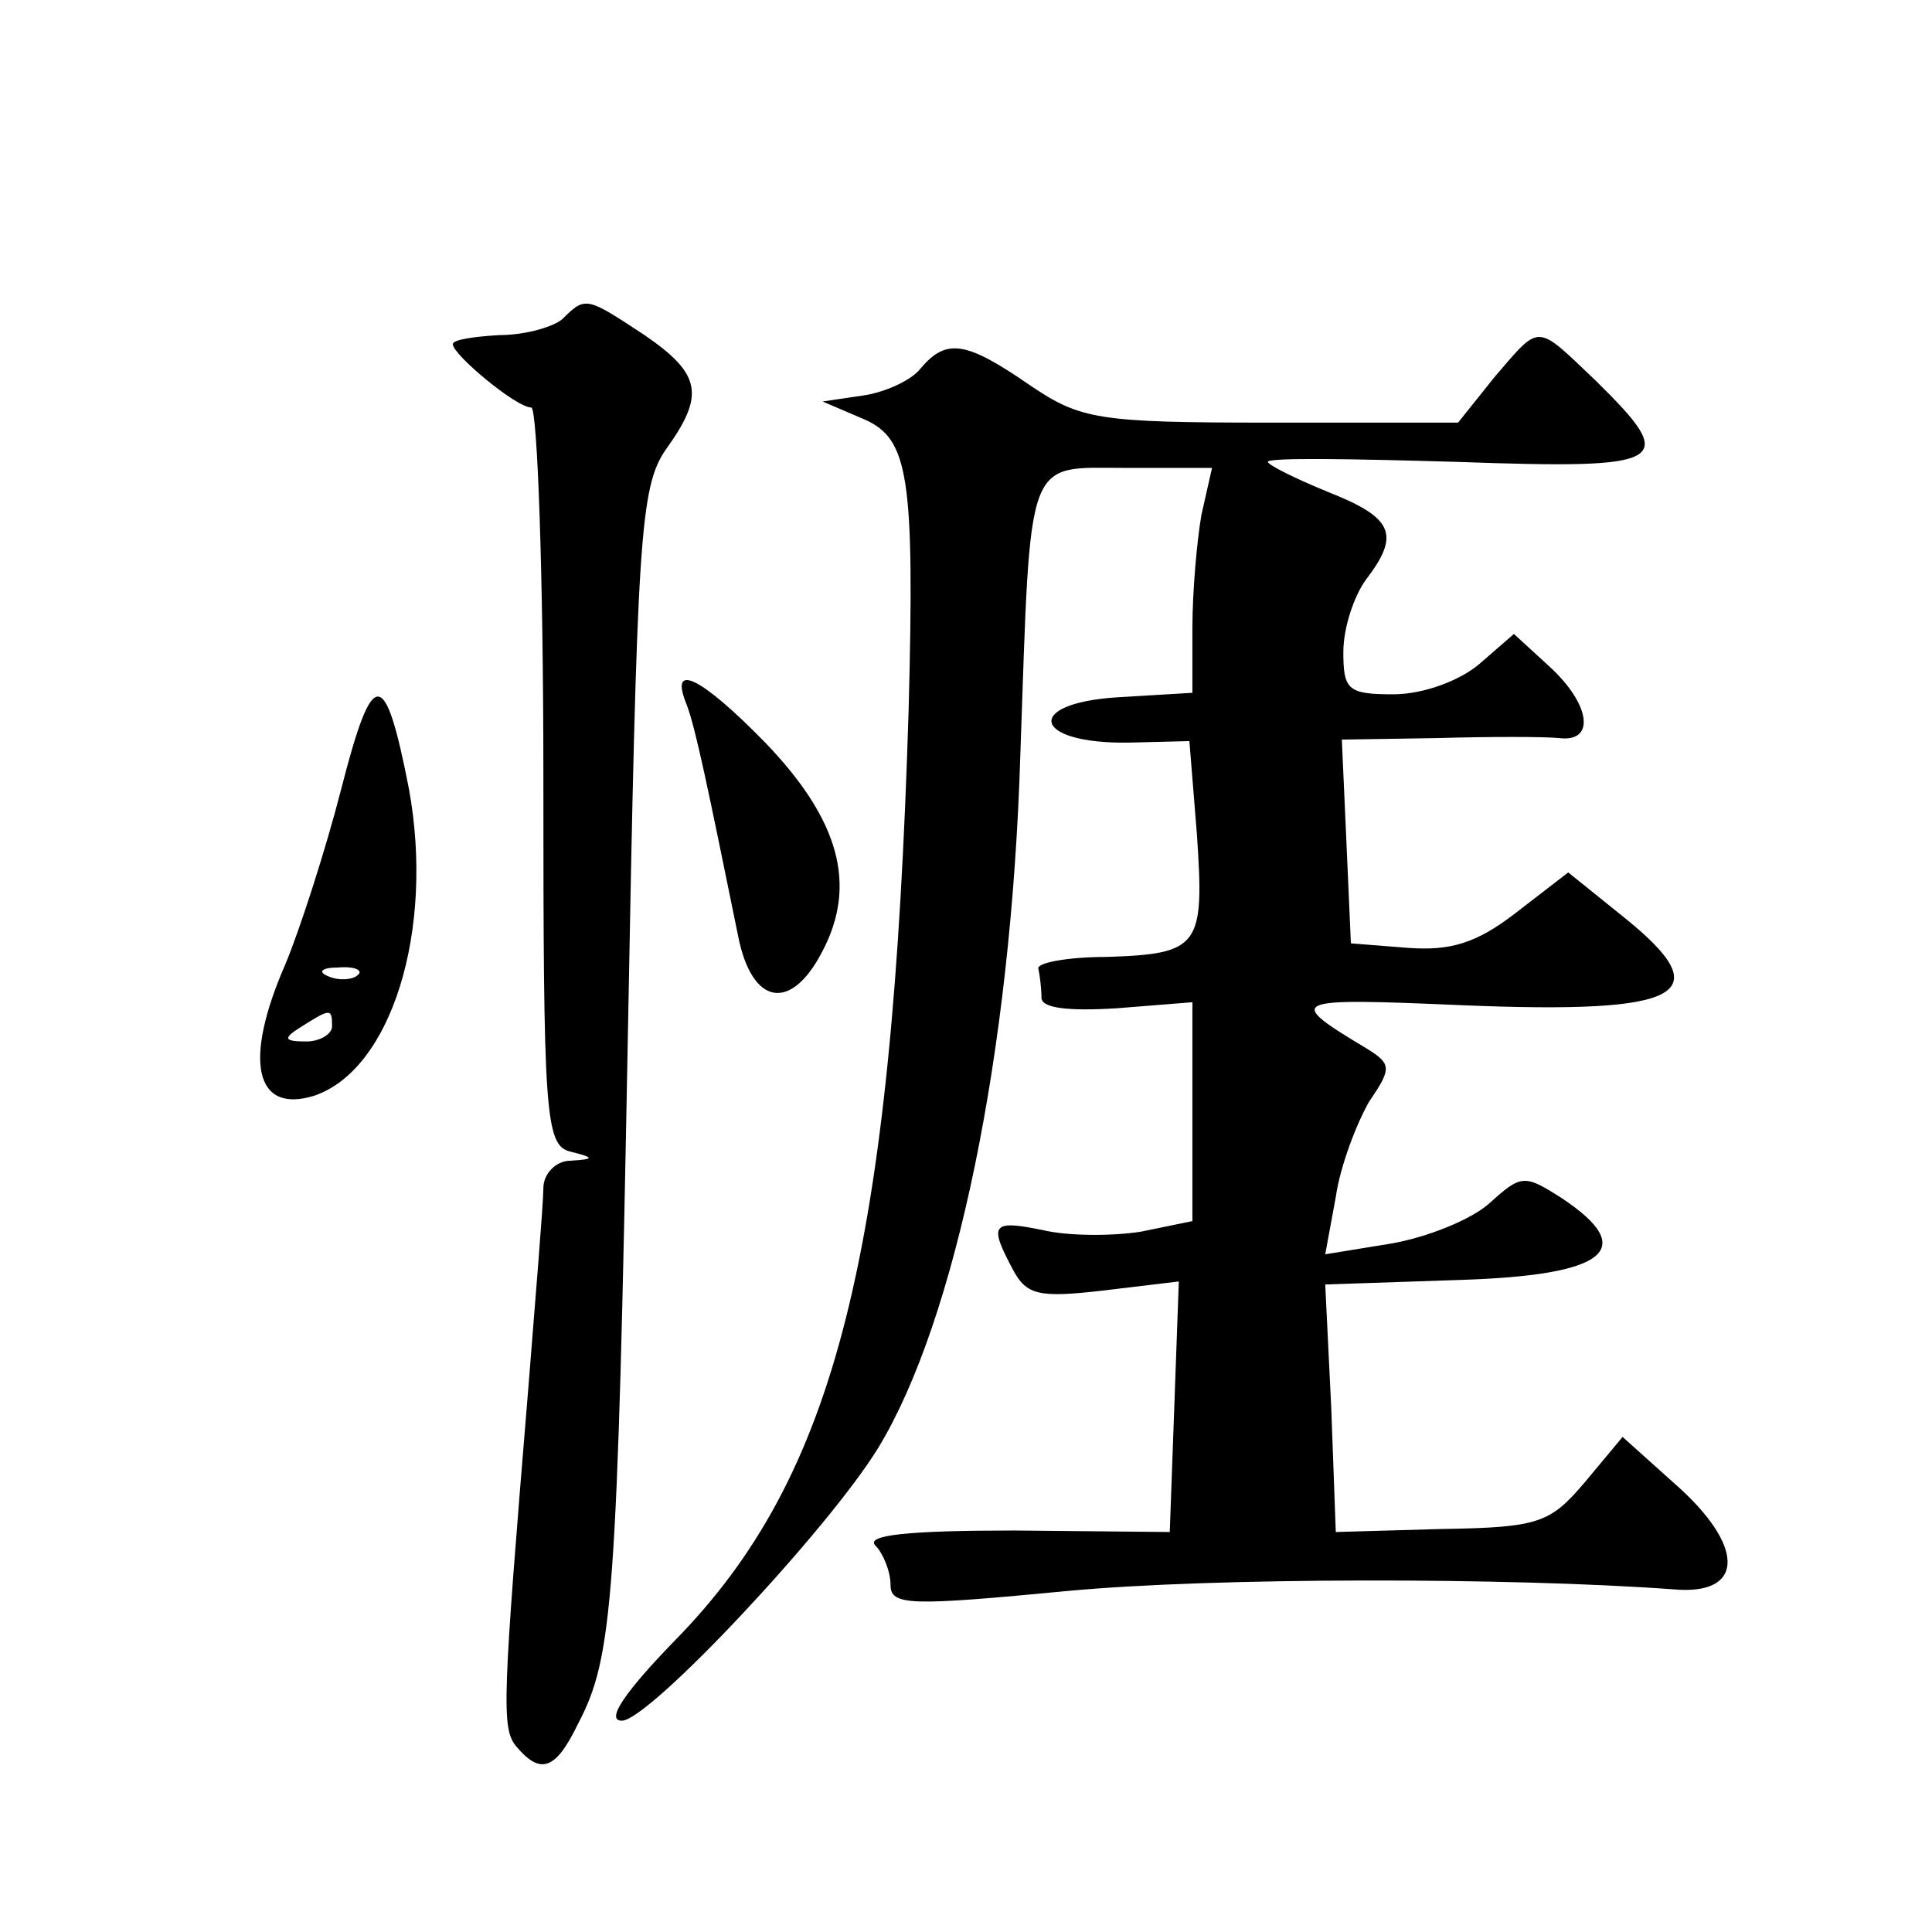 <?xml version="1.0" standalone="no"?>
<!DOCTYPE svg PUBLIC "-//W3C//DTD SVG 20010904//EN"
 "http://www.w3.org/TR/2001/REC-SVG-20010904/DTD/svg10.dtd">
<svg version="1.0" xmlns="http://www.w3.org/2000/svg"
 width="128pt" height="128pt" viewBox="0 0 128 128"
 preserveAspectRatio="xMidYMid meet">
<g transform="translate(0,128) scale(0.1,-0.1)"
fill="#0" stroke="none">
<path d="M373 1069 c-5 -5 -24 -11 -42 -11 -17 -1 -31 -3 -31 -6 0 -7 42 -42 52
-42 4 0 8 -110 8 -244 0 -224 1 -245 18 -249 16 -4 16 -5 0 -6 -10 0 -18 -9 -18
-18 0 -10 -5 -70 -10 -133 -17 -206 -18 -225 -8 -237 16 -19 26 -16 41 15 23 44
26 80 33 457 6 329 8 362 25 387 26 36 24 50 -14 76 -38 25 -39 26 -54 11z M990
1030 l-24 -30 -124 0 c-115 0 -126 2 -160 25 -42 29 -55 31 -72 11 -6 -8 -24 -16
-38 -18 l-27 -4 28 -12 c29 -13 33 -38 29 -192 -11 -361 -48 -508 -155 -617 -33
-34 -46 -53 -35 -53 18 0 137 127 170 181 51 84 88 261 94 459 7 201 3 190 70 190
l57 0 -7 -31 c-3 -17 -6 -51 -6 -75 l0 -43 -50 -3 c-62 -4 -56 -31 8 -30 l40 1
5 -62 c5 -74 2 -79 -60 -81 -26 0 -47 -4 -45 -8 1 -5 2 -13 2 -19 0 -7 18 -9 50
-7 l50 4 0 -72 0 -73 -34 -7 c-19 -3 -48 -3 -65 1 -34 7 -36 4 -20 -26 9 -17 17
-19 60 -14 l50 6 -3 -83 -3 -83 -103 1 c-70 0 -99 -3 -92 -10 5 -5 10 -17 10 -26
0 -14 13 -14 118 -4 96 9 292 9 401 1 45 -4 48 26 5 66 l-39 35 -25 -30 c-23 -27
-30 -30 -95 -31 l-70 -2 -3 82 -4 82 89 3 c97 3 119 20 68 54 -25 16 -27 16 -48
-3 -12 -11 -42 -23 -66 -27 l-43 -7 7 38 c3 21 14 49 22 63 15 22 15 25 -1 35 -55
33 -53 34 63 29 147 -6 171 7 106 59 l-36 29 -35 -27 c-26 -20 -43 -25 -71 -23
l-38 3 -3 68 -3 67 63 1 c35 1 71 1 81 0 24 -3 21 22 -6 47 l-24 22 -23 -20 c-13
-11 -37 -20 -57 -20 -30 0 -33 3 -33 28 0 16 7 37 15 48 23 30 18 41 -25 58 -22
9 -40 18 -40 20 0 3 56 2 125 0 141 -5 148 -1 92 54 -40 38 -36 38 -67 2z M226
757 c-10 -39 -27 -92 -37 -116 -28 -64 -20 -99 19 -87 51 17 80 109 63 203 -16
82 -24 82 -45 0z m11 -123 c-3 -3 -12 -4 -19 -1 -8 3 -5 6 6 6 11 1 17 -2 13 -5z
m-17 -34 c0 -5 -8 -10 -17 -10 -15 0 -16 2 -3 10 19 12 20 12 20 0z M455 813 c6
-16 14 -55 34 -153 9 -46 35 -51 56 -10 23 44 11 87 -38 138 -43 44 -64 54 -52
25z"/>
</g>
</svg>
